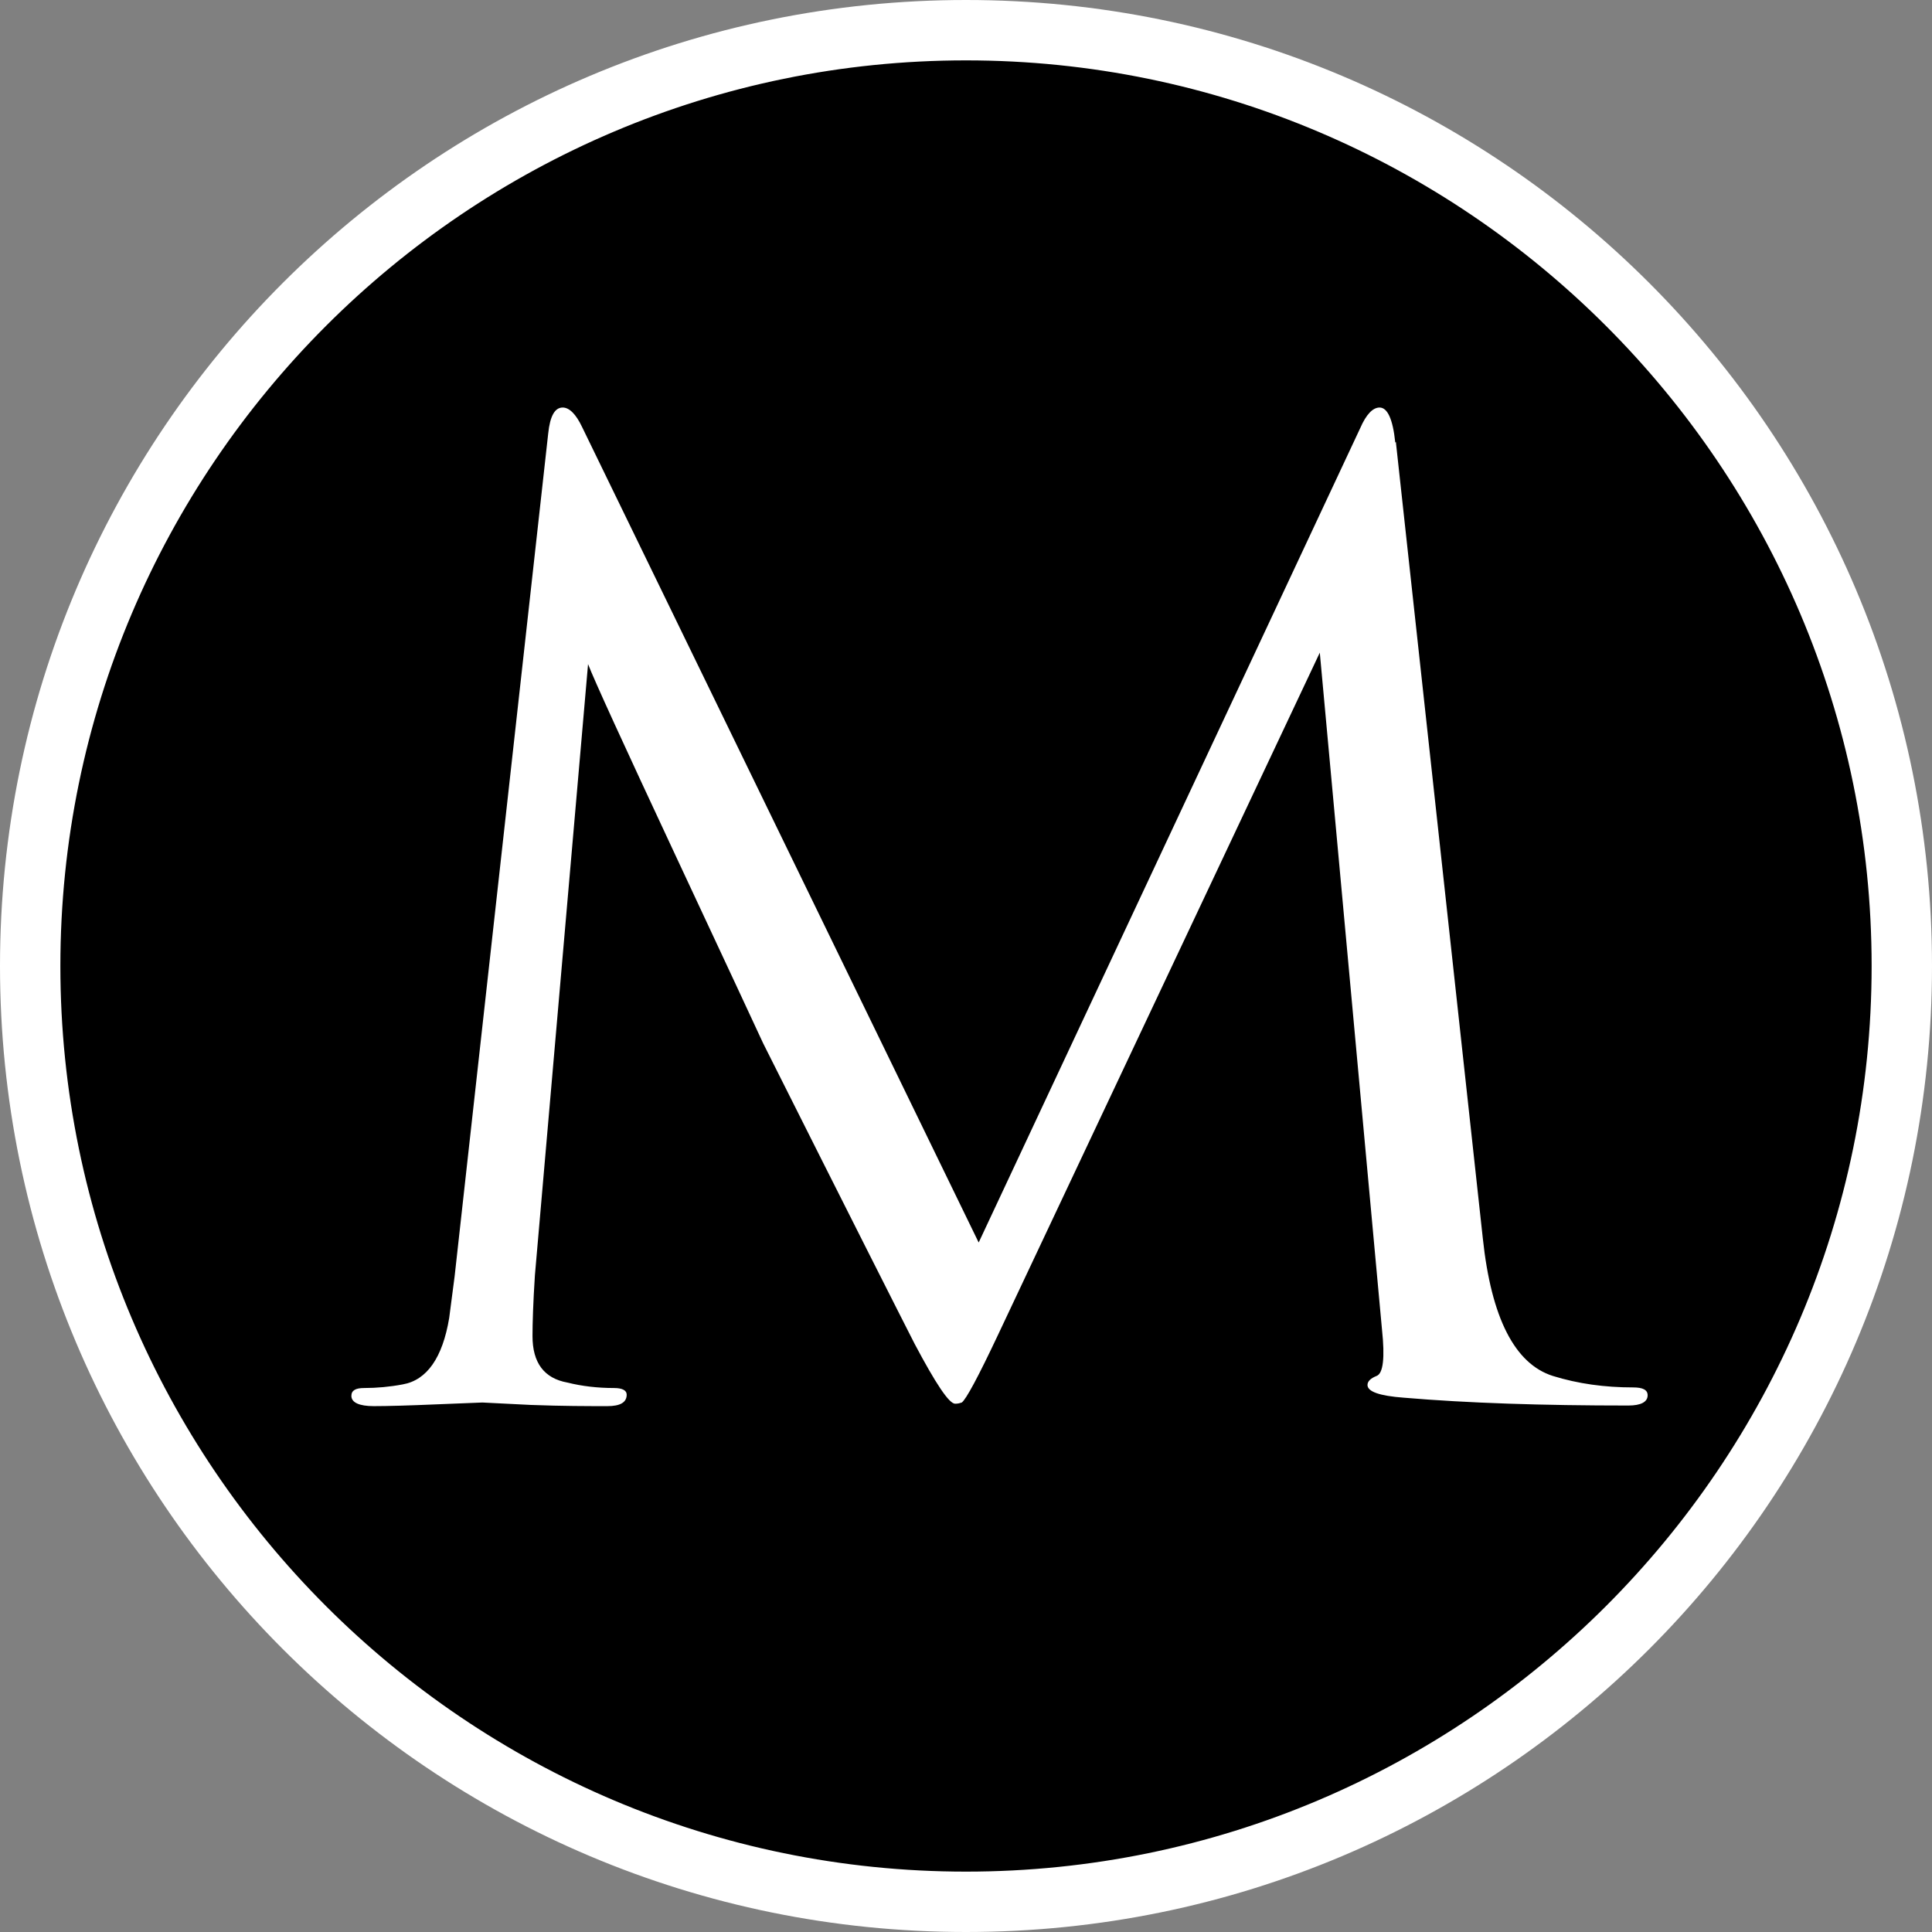 <?xml version="1.0" encoding="UTF-8"?> <svg xmlns="http://www.w3.org/2000/svg" id="_Слой_2" data-name="Слой_2" viewBox="0 0 32 32"><rect x="0" y="0" width="32" height="32" fill="#808080" stroke="none"/><defs><style> .cls-1 { fill: #fff; } </style></defs><g id="_Слой_1-2" data-name="Слой_1"><g><g><path d="M16,31.5C7.45,31.5.5,24.55.5,16S7.45.5,16,.5s15.5,6.95,15.5,15.5-6.95,15.5-15.5,15.5Z"></path><path class="cls-1" d="M16,1c8.27,0,15,6.73,15,15s-6.73,15-15,15S1,24.27,1,16,7.73,1,16,1M16,0C7.16,0,0,7.16,0,16s7.16,16,16,16,16-7.16,16-16S24.84,0,16,0h0Z"></path></g><path class="cls-1" d="M23.12,7.32l1.44,13.19c.14,1.32.53,2.08,1.16,2.28.42.13.86.19,1.33.19.16,0,.24.04.24.13,0,.11-.11.17-.32.17-1.42,0-2.66-.04-3.72-.13-.4-.03-.6-.1-.6-.21,0-.06.05-.11.15-.15.11-.04.14-.3.09-.77l-1.03-11.21-5.33,11.3c-.33.7-.53,1.07-.6,1.12-.03.01-.06.02-.11.02-.1,0-.32-.33-.67-.99-.24-.47-1.08-2.13-2.51-4.98-.11-.24-.6-1.29-1.46-3.13-.86-1.84-1.34-2.89-1.44-3.15l-.88,10.12c-.03.46-.04.8-.04,1.01,0,.44.19.7.58.77.24.06.5.09.77.09.14,0,.21.04.21.11,0,.13-.11.19-.32.19-.32,0-.74,0-1.27-.02l-.8-.04s-.28.01-.75.03c-.47.02-.82.03-1.05.03-.24,0-.37-.06-.37-.17,0-.09.07-.13.21-.13.21,0,.43-.02.64-.06.4-.07.66-.44.77-1.1.01-.07.04-.3.09-.69l1.55-13.96c.03-.29.11-.43.24-.43.11,0,.22.11.32.32l6.57,13.51,6.32-13.49c.1-.23.21-.34.32-.34.13,0,.22.19.26.58Z"></path></g></g></svg> 